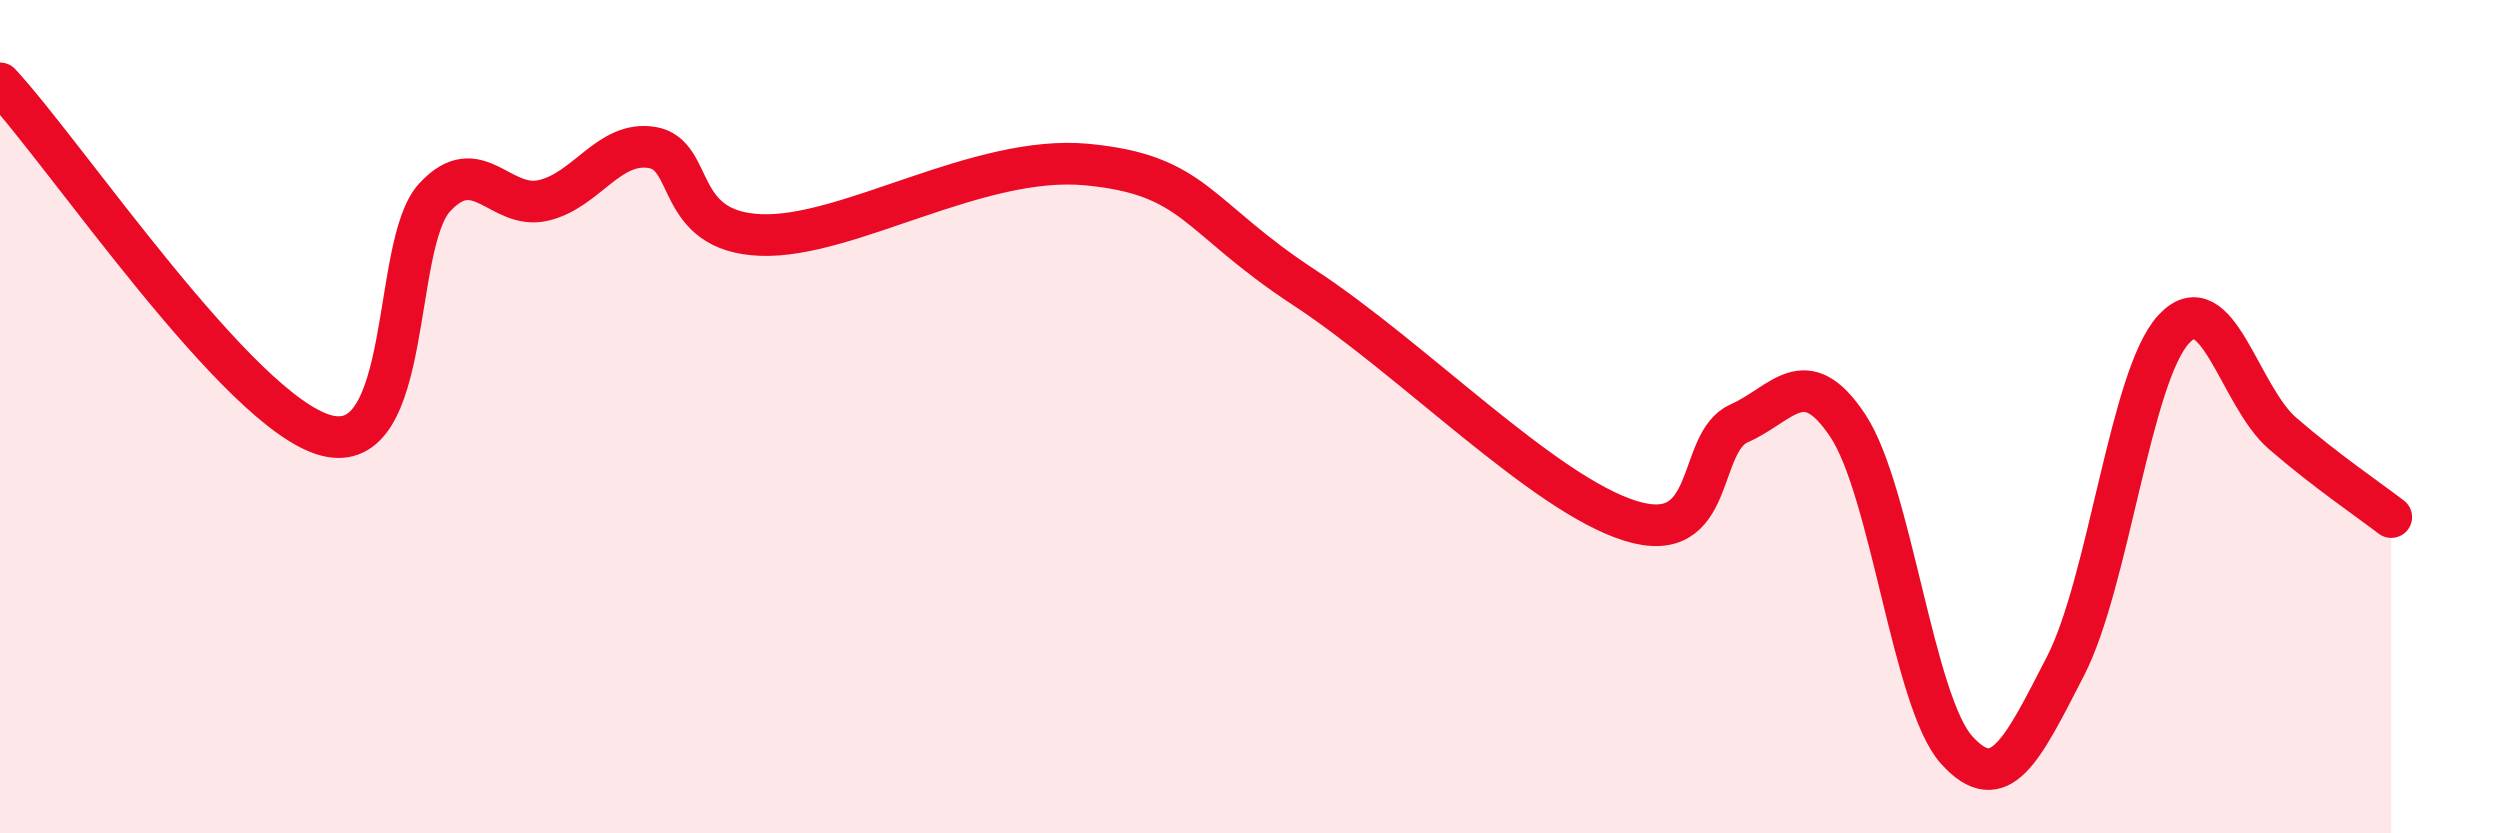 
    <svg width="60" height="20" viewBox="0 0 60 20" xmlns="http://www.w3.org/2000/svg">
      <path
        d="M 0,2 C 1.57,3.69 5.74,9.9 7.83,10.45 C 9.92,11 9.39,5.87 10.43,4.74 C 11.47,3.61 12,5.05 13.04,4.81 C 14.08,4.57 14.61,3.37 15.65,3.54 C 16.69,3.71 16.17,5.56 18.26,5.64 C 20.35,5.72 23.48,3.7 26.09,3.95 C 28.7,4.2 28.69,5.19 31.3,6.9 C 33.91,8.61 37.04,11.85 39.13,12.5 C 41.22,13.15 40.7,10.62 41.74,10.16 C 42.78,9.7 43.31,8.65 44.35,10.22 C 45.39,11.79 45.92,16.85 46.96,18 C 48,19.15 48.53,18.01 49.57,15.99 C 50.61,13.97 51.13,9.02 52.17,7.9 C 53.21,6.78 53.74,9.5 54.78,10.4 C 55.82,11.3 56.87,12.01 57.39,12.41L57.39 20L0 20Z"
        fill="#EB0A25"
        opacity="0.1"
        stroke-linecap="round"
        stroke-linejoin="round"
      />
      <path
        d="M 0,2 C 1.57,3.69 5.74,9.9 7.83,10.45 C 9.92,11 9.39,5.87 10.43,4.74 C 11.47,3.61 12,5.05 13.04,4.81 C 14.08,4.57 14.61,3.37 15.65,3.54 C 16.69,3.71 16.17,5.56 18.26,5.64 C 20.35,5.72 23.48,3.7 26.09,3.95 C 28.7,4.2 28.69,5.19 31.3,6.9 C 33.91,8.61 37.04,11.85 39.13,12.5 C 41.22,13.15 40.7,10.62 41.74,10.16 C 42.78,9.7 43.31,8.65 44.35,10.22 C 45.39,11.79 45.92,16.85 46.96,18 C 48,19.15 48.53,18.01 49.57,15.99 C 50.61,13.97 51.13,9.02 52.17,7.9 C 53.21,6.78 53.74,9.5 54.78,10.4 C 55.82,11.3 56.87,12.01 57.39,12.41"
        stroke="#EB0A25"
        stroke-width="1"
        fill="none"
        stroke-linecap="round"
        stroke-linejoin="round"
      />
    </svg>
  